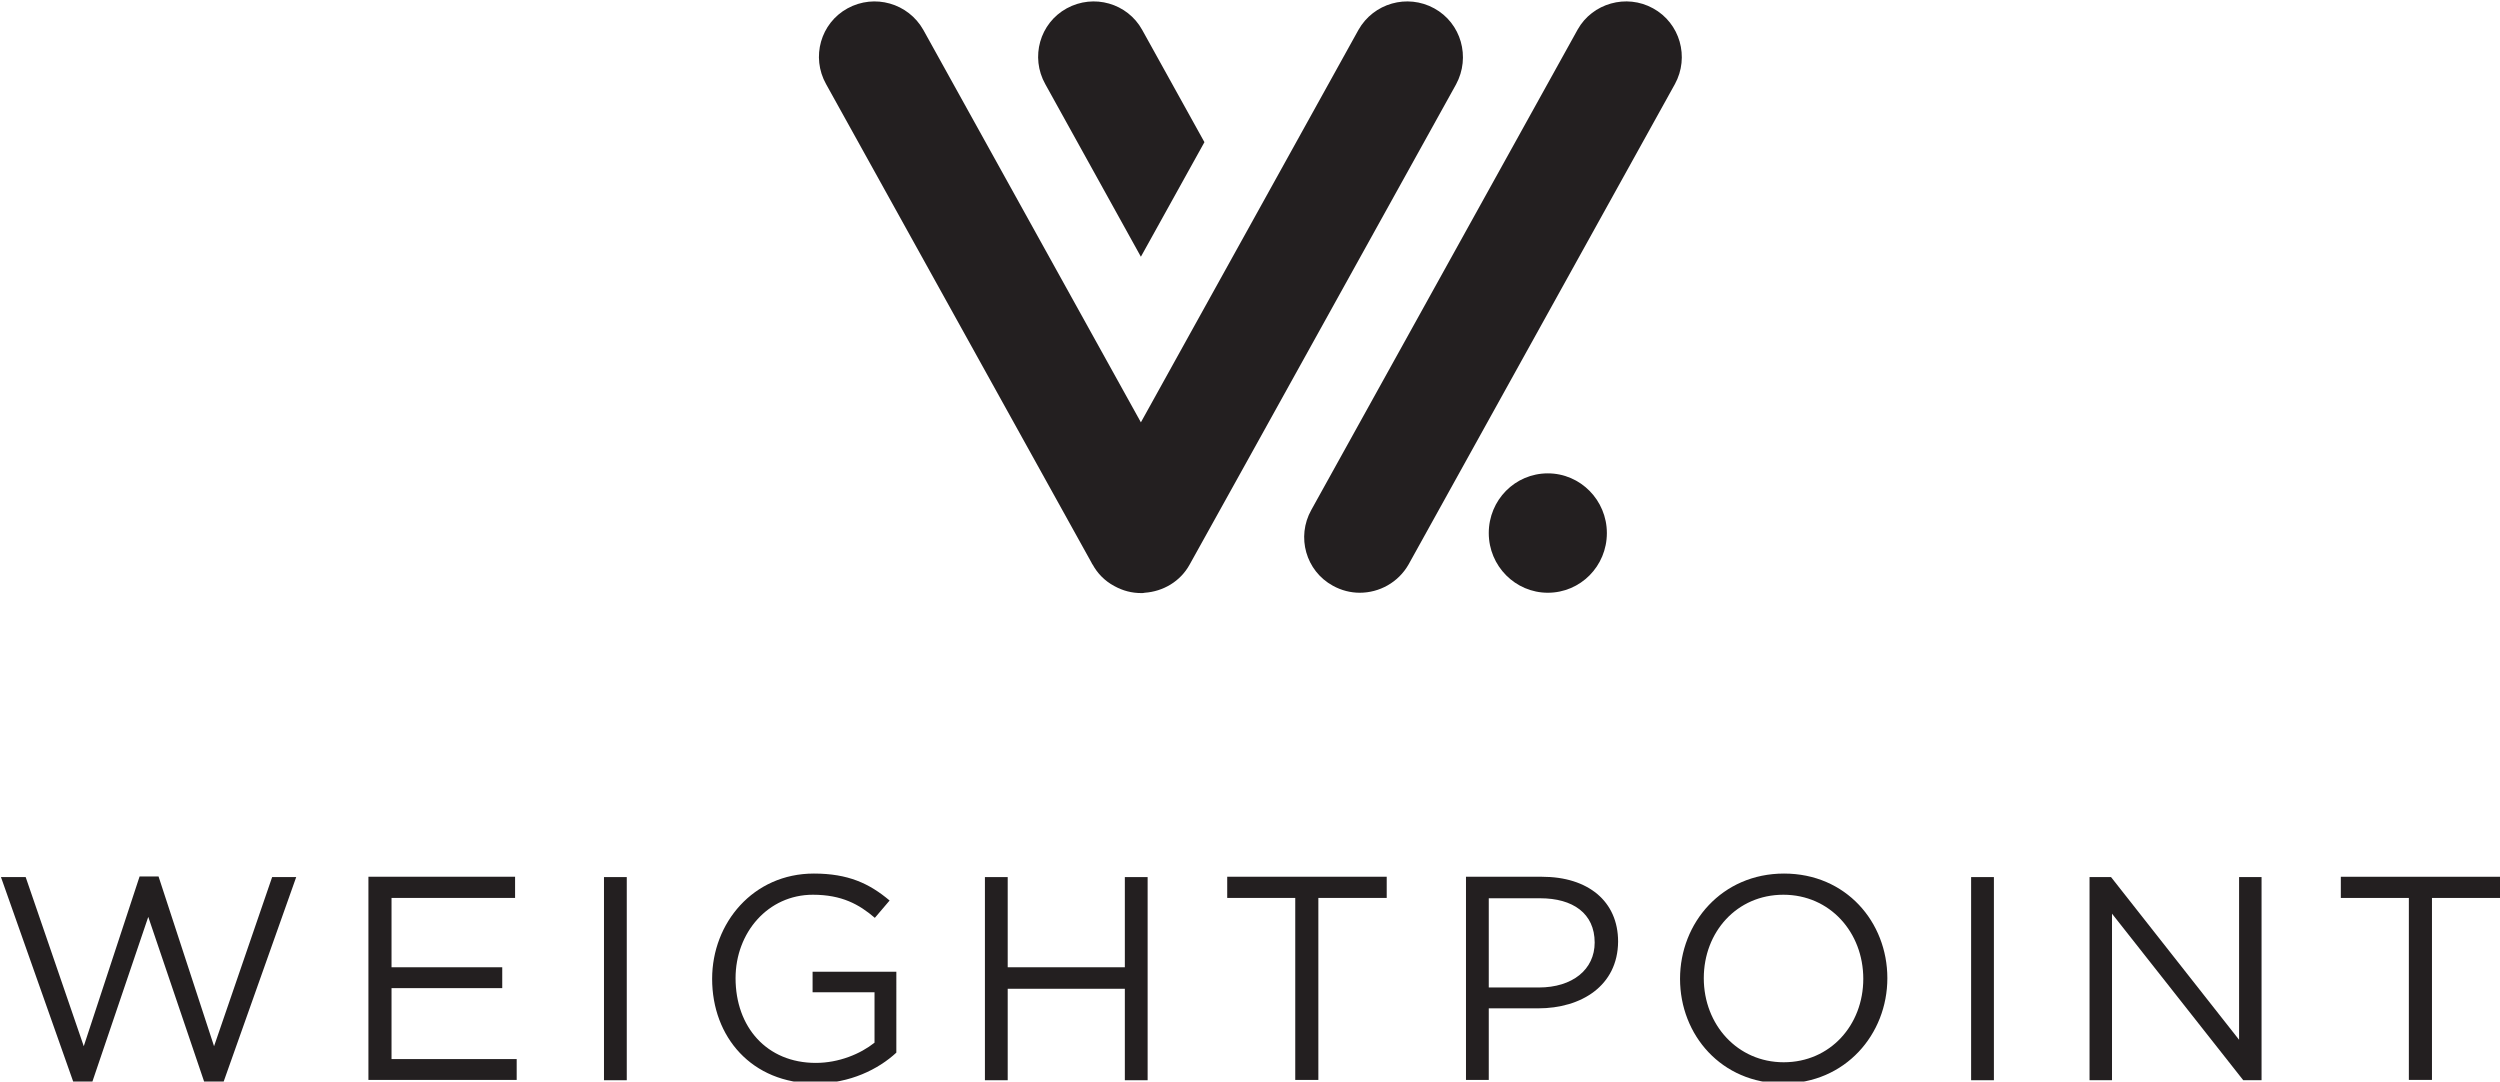 <?xml version="1.0" encoding="utf-8"?>
<!-- Generator: Adobe Illustrator 22.1.0, SVG Export Plug-In . SVG Version: 6.00 Build 0)  -->
<svg version="1.1" id="Layer_1" xmlns="http://www.w3.org/2000/svg" xmlns:xlink="http://www.w3.org/1999/xlink" x="0px" y="0px"
	 viewBox="0 0 779 337" style="enable-background:new 0 0 779 337;" xml:space="preserve">
<style type="text/css">
	.st0{fill:#231F20;}
</style>
<g>
	<g>
		<path class="st0" d="M500.7,166.1c0,10.3-8.2,18.6-18.4,18.6c-10.1,0-18.4-8.3-18.4-18.6c0-10.3,8.2-18.6,18.4-18.6
			C492.5,147.5,500.7,155.9,500.7,166.1z"/>
	</g>
	<g>
		<path class="st0" d="M446.9,2.6C438.5-2,428,1,423.3,9.3l-33.7,60.8l-19.8,35.7l-14.3,25.8L287.7,9.3C283,1,272.5-2,264.1,2.6
			c-8.4,4.6-11.4,15.2-6.7,23.6l82.7,149.1c0,0.1,0.1,0.1,0.1,0.2l0.2,0.4c0,0,0-0.1,0-0.1c1.5,2.8,3.8,5.2,6.8,6.8
			c2.7,1.5,5.5,2.2,8.4,2.2c0,0,0.1,0,0.1,0c0,0,0,0-0.1,0c0.4,0,0.8,0,1.1-0.1c5.7-0.4,11.1-3.5,14-8.8l19-34.2l19.8-35.7
			l44.2-79.7C458.3,17.8,455.3,7.2,446.9,2.6z"/>
		<path class="st0" d="M355.5,80l19.8-35.7L355.9,9.3C351.3,1,340.8-2,332.4,2.6c-8.4,4.6-11.4,15.2-6.7,23.6L355.5,80z"/>
	</g>
	<g>
		<path class="st0" d="M423.7,184.7c-2.8,0-5.7-0.7-8.4-2.2c-8.4-4.6-11.4-15.2-6.7-23.6l83-149.7C496.2,1,506.8-2,515.1,2.6
			c8.4,4.6,11.4,15.2,6.8,23.6l-83,149.7C435.7,181.5,429.8,184.7,423.7,184.7z"/>
	</g>
</g>
<g>
	<path class="st0" d="M43.5,273.1h5.9L66.7,326l18.1-52.7h7.5L69.7,337h-6.1l-17.4-51.3L28.8,337h-6L0.3,273.3H8L26.1,326
		L43.5,273.1z"/>
	<path class="st0" d="M160.6,279.8H122v21.6h34.5v6.5H122V330H161v6.5h-46.2v-63.3h45.7V279.8z"/>
	<path class="st0" d="M195.3,273.3v63.3h-7.1v-63.3H195.3z"/>
	<path class="st0" d="M254.1,337.6c-19.9,0-32.2-14.5-32.2-32.6c0-17.4,12.8-32.8,31.7-32.8c10.7,0,17.3,3.1,23.6,8.4l-4.6,5.4
		c-4.9-4.2-10.3-7.2-19.3-7.2c-14,0-24.1,11.8-24.1,26c0,15.2,9.7,26.4,25,26.4c7.2,0,13.9-2.8,18.3-6.3v-15.7h-19.3v-6.4h26.1V328
		C273.7,333.2,264.8,337.6,254.1,337.6z"/>
	<path class="st0" d="M314,308.1v28.5h-7.1v-63.3h7.1v28.1h36.5v-28.1h7.1v63.3h-7.1v-28.5H314z"/>
	<path class="st0" d="M410.8,336.5h-7.2v-56.7h-21.2v-6.6h49.7v6.6h-21.3V336.5z"/>
	<path class="st0" d="M479.3,314.2h-15.4v22.3h-7.1v-63.3h23.7c14.3,0,23.7,7.6,23.7,20.2C504.1,307.2,492.7,314.2,479.3,314.2z
		 M479.9,279.9h-16v27.8h15.6c10.5,0,17.4-5.6,17.4-14C496.9,284.6,490.1,279.9,479.9,279.9z"/>
	<path class="st0" d="M555.7,337.6c-19.3,0-32.2-15.1-32.2-32.6c0-17.5,13.1-32.8,32.4-32.8c19.3,0,32.2,15.1,32.2,32.6
		C588.1,322.3,575,337.6,555.7,337.6z M555.7,278.8c-14.5,0-24.8,11.6-24.8,26c0,14.5,10.5,26.2,24.9,26.2c14.5,0,24.8-11.6,24.8-26
		C580.6,290.5,570.2,278.8,555.7,278.8z"/>
	<path class="st0" d="M621.3,273.3v63.3h-7.1v-63.3H621.3z"/>
	<path class="st0" d="M697.7,273.3h7v63.3h-5.7l-40.9-51.9v51.9h-7v-63.3h6.7l39.9,50.7V273.3z"/>
	<path class="st0" d="M757.8,336.5h-7.2v-56.7h-21.2v-6.6H779v6.6h-21.2V336.5z"/>
</g>
</svg>
